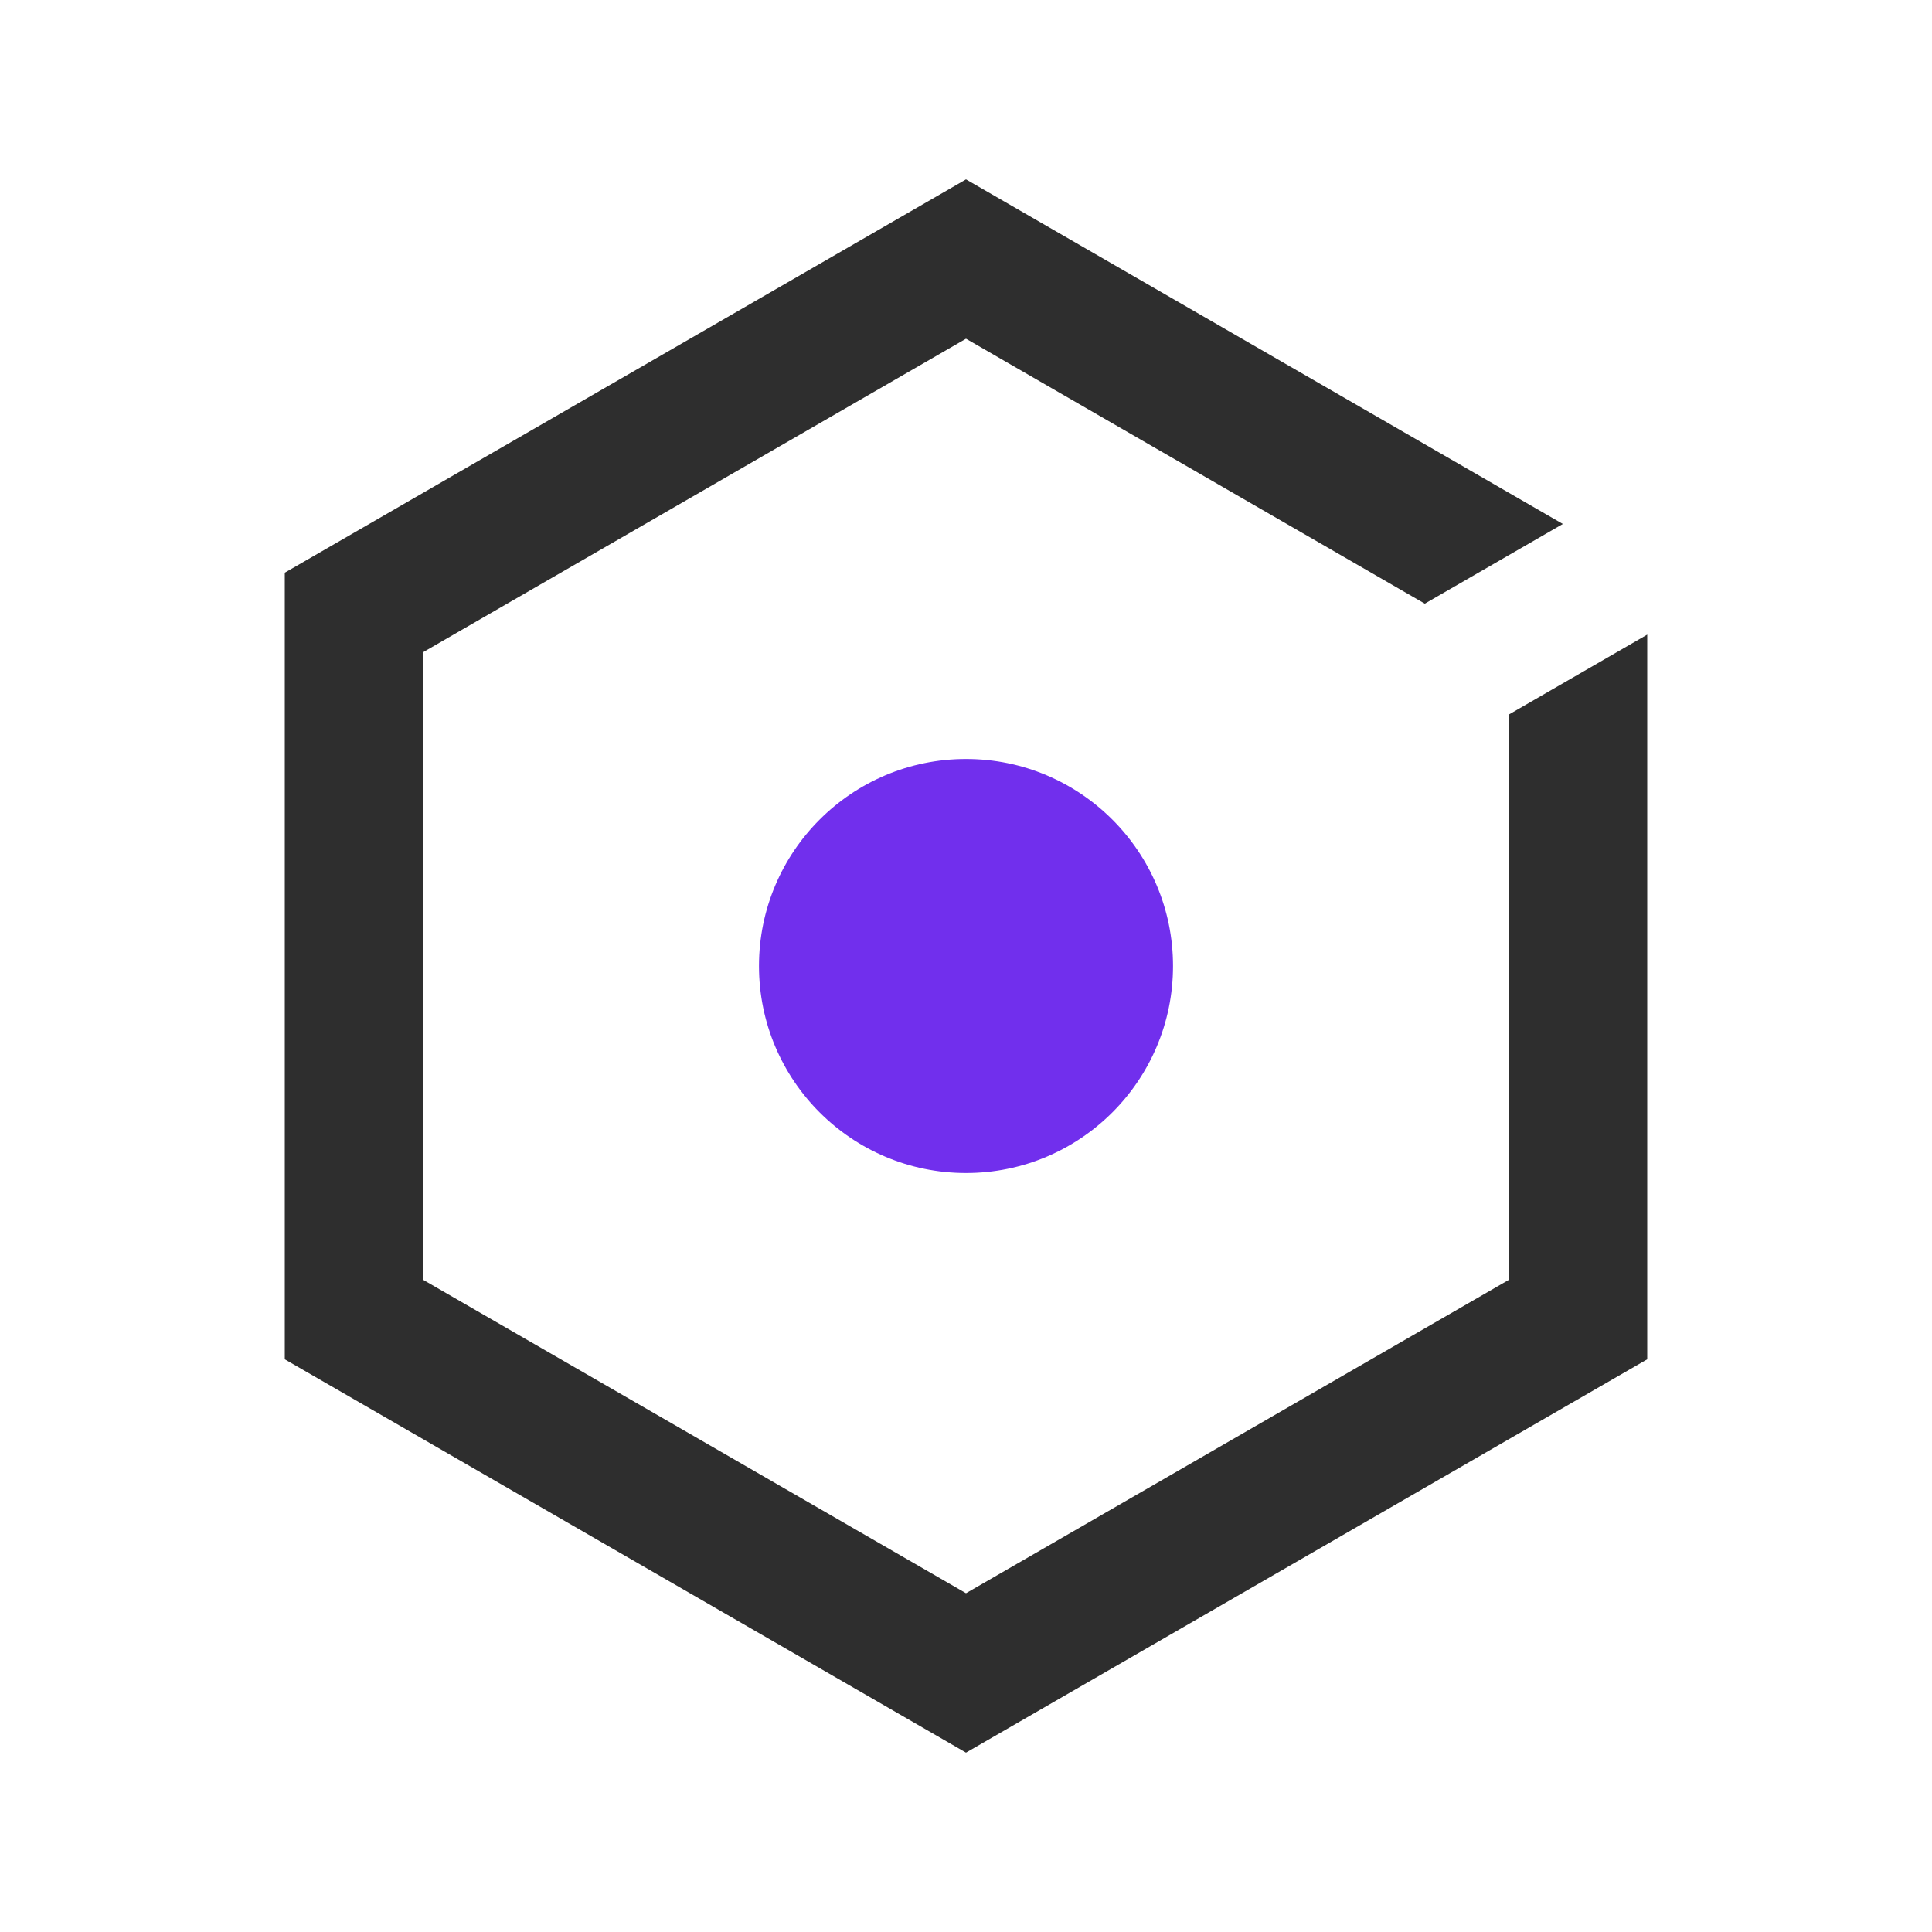 <?xml version="1.0" encoding="UTF-8"?>
<svg width="40px" height="40px" viewBox="0 0 40 40" version="1.1" xmlns="http://www.w3.org/2000/svg" xmlns:xlink="http://www.w3.org/1999/xlink">
    <title>2</title>
    <g id="1111" stroke="none" stroke-width="1" fill="none" fill-rule="evenodd">
        <g id="2" fill-rule="nonzero">
            <rect id="矩形" fill="#000000" opacity="0" x="0" y="0" width="40" height="40"></rect>
            <polygon id="路径" fill="#2E2E2E" points="20 3.714 32.357 10.848 29.499 12.498 20 7.013 8.753 13.507 8.753 26.493 20 32.986 31.247 26.493 31.247 14.789 34.104 13.139 34.104 28.143 20 36.286 5.896 28.143 5.896 11.857"></polygon>
            <path d="M15.714,20 C15.714,22.367 17.633,24.286 20,24.286 C22.367,24.286 24.286,22.367 24.286,20 C24.286,17.633 22.367,15.714 20,15.714 C17.633,15.714 15.714,17.633 15.714,20 Z" id="路径" fill="#712FED"></path>
        </g>
    </g>
</svg>